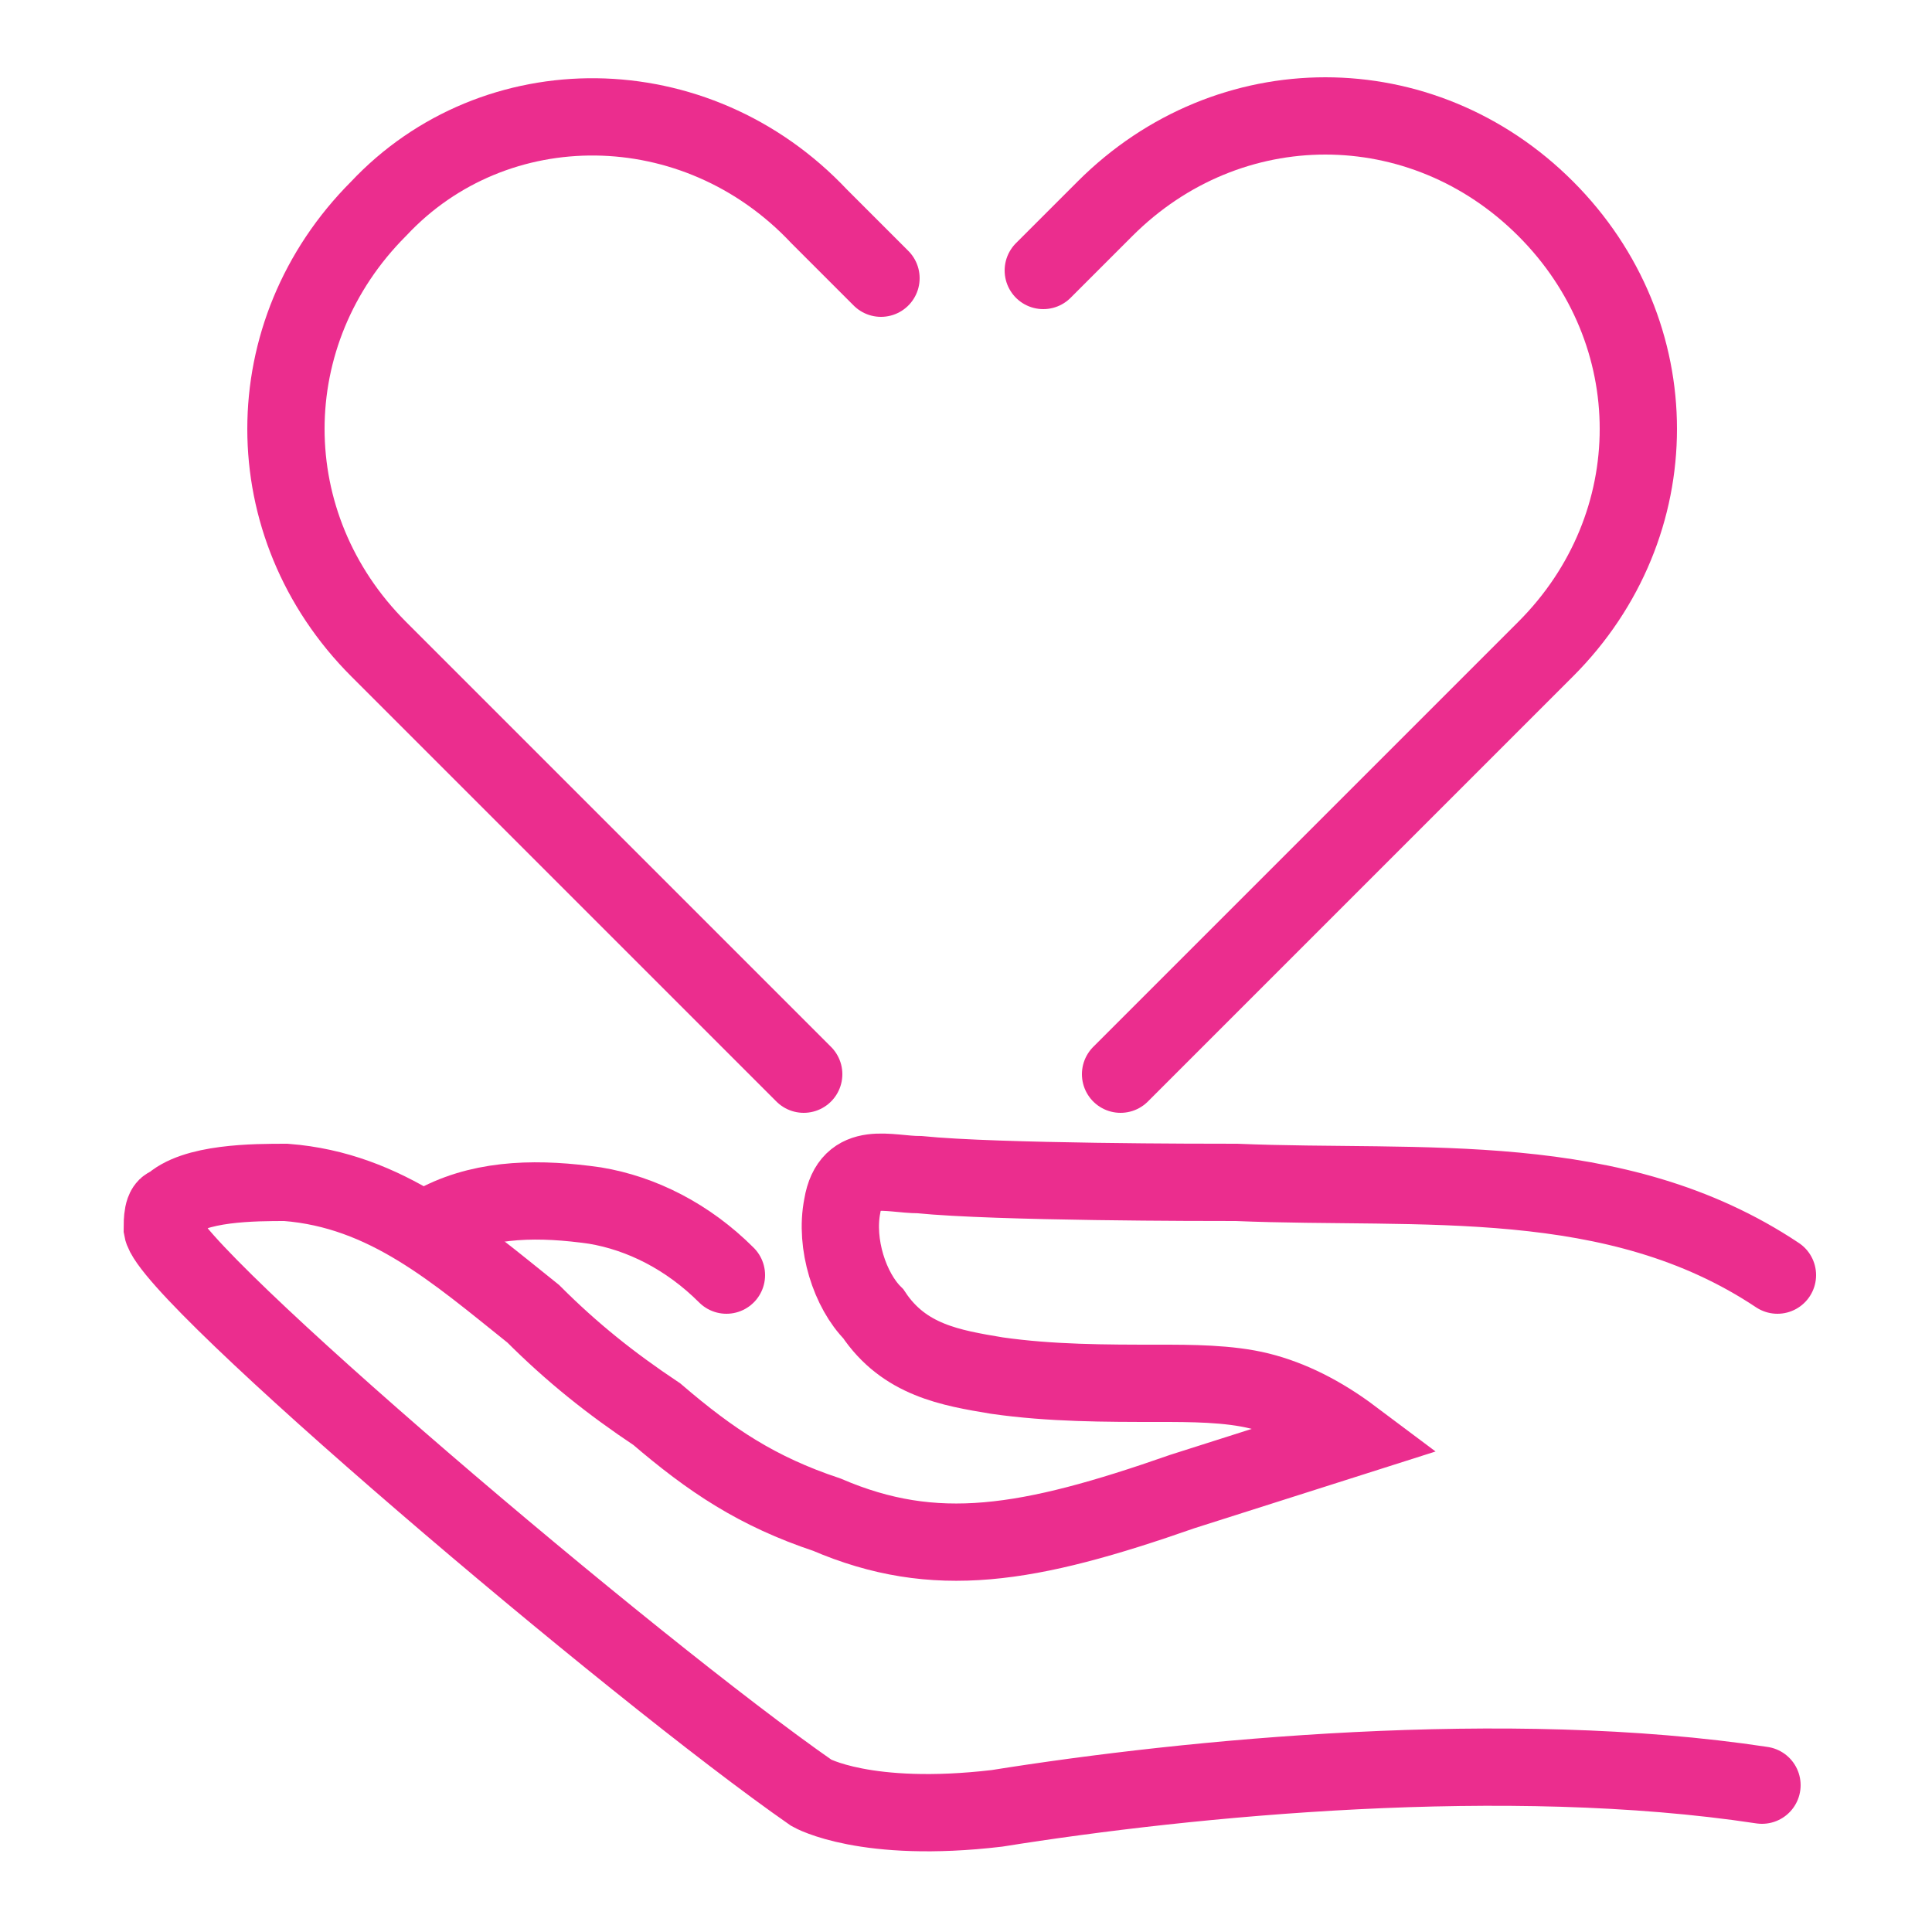 <?xml version="1.0" encoding="utf-8"?>
<!-- Generator: Adobe Illustrator 23.0.2, SVG Export Plug-In . SVG Version: 6.00 Build 0)  -->
<svg version="1.1" id="Layer_1" xmlns="http://www.w3.org/2000/svg" xmlns:xlink="http://www.w3.org/1999/xlink" x="0px" y="0px"
	 width="25px" height="25px" viewBox="0 0 25 25" style="enable-background:new 0 0 25 25;" xml:space="preserve">
<style type="text/css">
	.st0{fill:none;stroke:#EB2D8E;stroke-linecap:round;stroke-miterlimit:10;}
</style>
<g>
	<g>
		<path class="st0" d="M22.8,23.1c-3.3-0.5-7.4-0.1-9.9,0.3c-1.7,0.2-2.4-0.2-2.4-0.2c-2.3-1.6-8.3-6.7-8.4-7.3c0-0.1,0-0.3,0.1-0.3
			c0.3-0.3,1.1-0.3,1.5-0.3C5,15.4,5.9,16.2,6.9,17c0.5,0.5,1,0.9,1.6,1.3c0.7,0.6,1.3,1,2.2,1.3c1.4,0.6,2.6,0.4,4.6-0.3l2.2-0.7
			c-0.4-0.3-0.8-0.5-1.2-0.6c-0.4-0.1-0.9-0.1-1.3-0.1c-0.7,0-1.4,0-2.1-0.1c-0.6-0.1-1.2-0.2-1.6-0.8c-0.3-0.3-0.5-0.9-0.4-1.4
			c0.1-0.6,0.6-0.4,1-0.4c1,0.1,3.7,0.1,4.1,0.1c2.4,0.1,4.9-0.2,7,1.2"/>
		<path class="st0" d="M9.4,16.5c-0.5-0.5-1.1-0.8-1.7-0.9c-0.7-0.1-1.4-0.1-2,0.2"/>
	</g>
	<path class="st0" d="M14.5,13.9L20,8.4c1.6-1.6,1.6-4.1,0-5.7c-1.6-1.6-4.1-1.6-5.7,0l-0.8,0.8"/>
	<path class="st0" d="M11.4,3.6l-0.8-0.8C9,1.1,6.4,1.1,4.9,2.7c-1.6,1.6-1.6,4.1,0,5.7l5.5,5.5"/>
</g>
</svg>
